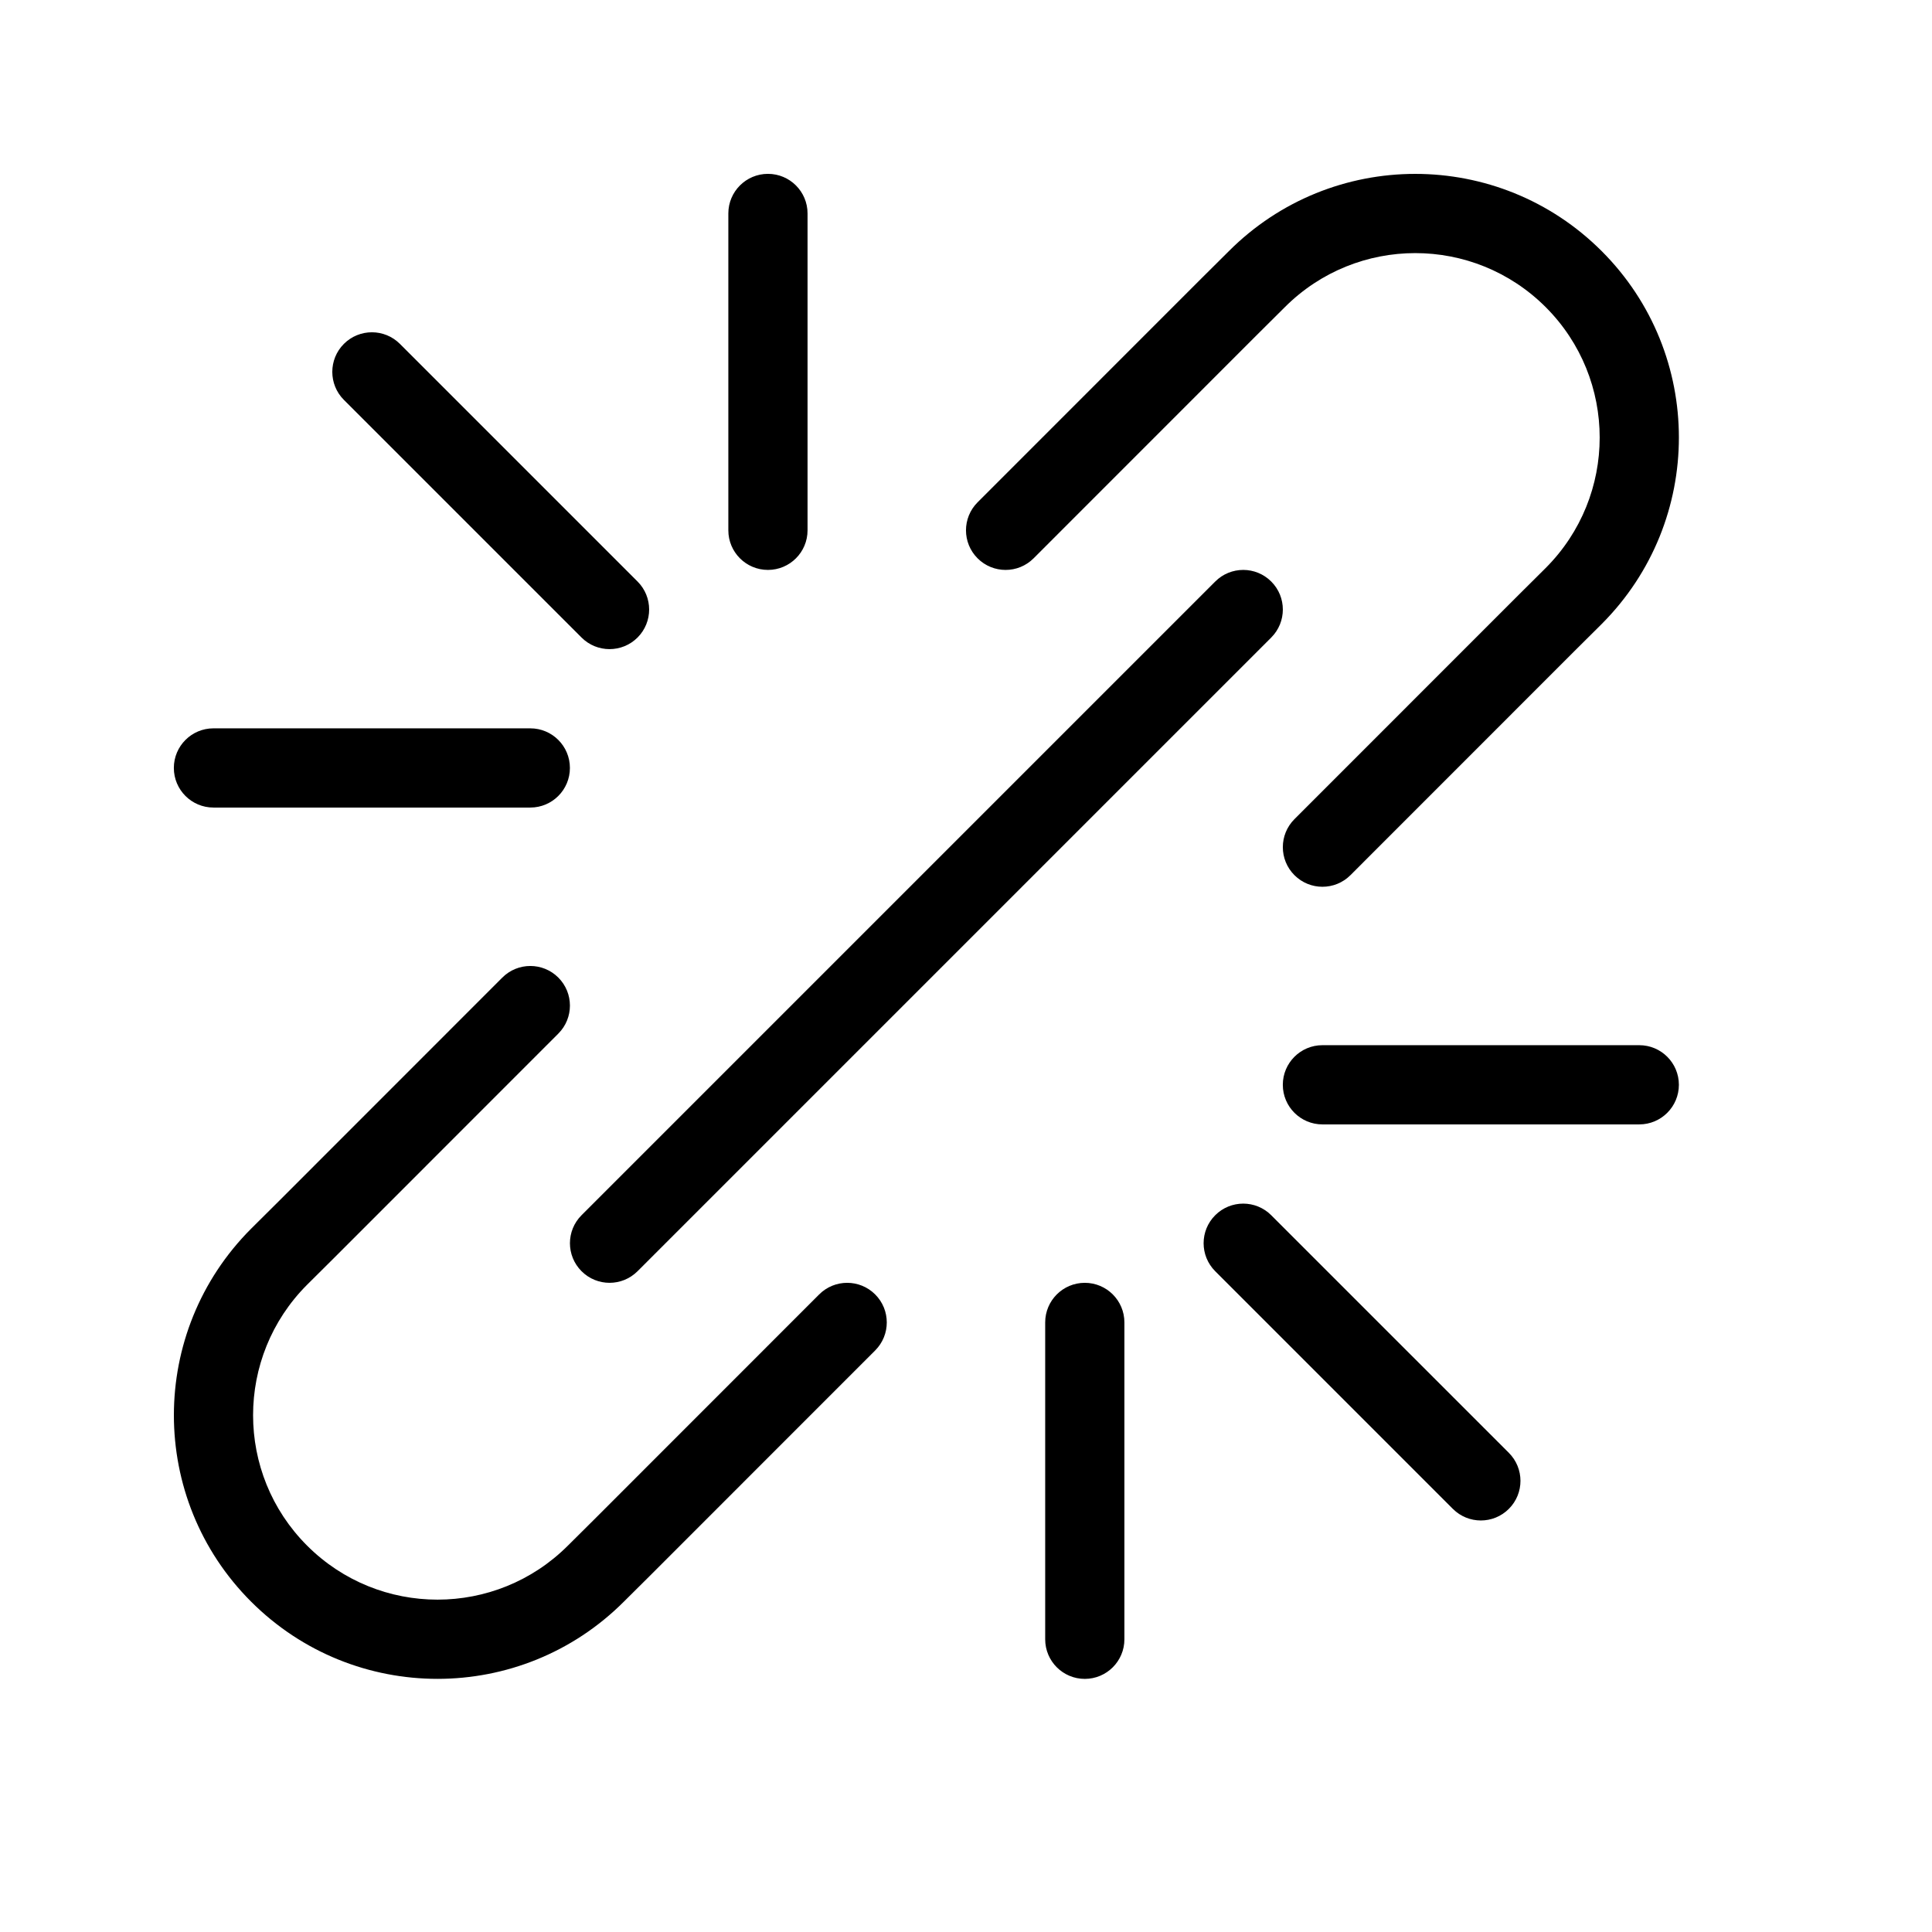 <?xml version="1.0" encoding="UTF-8"?>
<!-- Uploaded to: ICON Repo, www.svgrepo.com, Generator: ICON Repo Mixer Tools -->
<svg fill="#000000" width="800px" height="800px" version="1.1" viewBox="144 144 512 512" xmlns="http://www.w3.org/2000/svg">
 <path d="m466.05 298.11c4.098-4.102 10.742-4.102 14.84 0 4.102 4.098 4.102 10.742 0 14.844l-167.93 167.93c-4.102 4.102-10.746 4.102-14.844 0-4.102-4.098-4.102-10.742 0-14.84zm35.836 77.816c-4.098 4.102-10.746 4.102-14.844 0.004-4.102-4.098-4.102-10.742-0.004-14.844l59.391-59.41 7.195-7.152c19.078-19.098 19.078-50.051 0.004-69.129-19.098-19.098-50.047-19.098-69.148 0.02l-7.195 7.156-59.367 59.387c-4.098 4.102-10.746 4.102-14.844 0.004-4.102-4.098-4.102-10.742-0.004-14.844l59.391-59.41 7.195-7.152c27.273-27.301 71.52-27.301 98.816-0.004 27.273 27.273 27.273 71.512-0.023 98.832l-7.199 7.156zm-224.77 27.145c4.102-4.102 10.746-4.102 14.844-0.004 4.102 4.098 4.102 10.746 0.004 14.844l-59.387 59.41-7.199 7.156c-19.078 19.098-19.078 50.051 0 69.125 19.094 19.098 50.043 19.098 69.145-0.02l7.199-7.156 59.363-59.387c4.098-4.102 10.746-4.102 14.844-0.004 4.102 4.098 4.102 10.746 0.004 14.844l-59.387 59.41-7.199 7.152c-27.273 27.301-71.52 27.301-98.812 0.004-27.273-27.273-27.273-71.512 0.02-98.832l7.199-7.156zm188.93 77.816c-4.102-4.098-4.102-10.742 0-14.84 4.098-4.102 10.742-4.102 14.84 0l62.977 62.973c4.102 4.102 4.102 10.746 0 14.844-4.098 4.102-10.742 4.102-14.844 0zm-153.09-182.78c4.098 4.098 4.098 10.742 0 14.844-4.102 4.098-10.746 4.098-14.844 0l-62.977-62.977c-4.098-4.098-4.098-10.746 0-14.844 4.098-4.098 10.746-4.098 14.844 0zm181.5 143.87c-5.797 0-10.496-4.699-10.496-10.496s4.699-10.496 10.496-10.496h83.969c5.797 0 10.496 4.699 10.496 10.496s-4.699 10.496-10.496 10.496zm-209.92-104.96c5.797 0 10.496 4.699 10.496 10.496s-4.699 10.496-10.496 10.496h-83.969c-5.797 0-10.496-4.699-10.496-10.496s4.699-10.496 10.496-10.496zm136.45 157.44c0-5.797 4.699-10.496 10.496-10.496s10.496 4.699 10.496 10.496v83.969c0 5.797-4.699 10.496-10.496 10.496s-10.496-4.699-10.496-10.496zm-62.977-209.92c0 5.797-4.699 10.496-10.496 10.496s-10.496-4.699-10.496-10.496v-83.969c0-5.797 4.699-10.496 10.496-10.496s10.496 4.699 10.496 10.496z"/>
</svg>